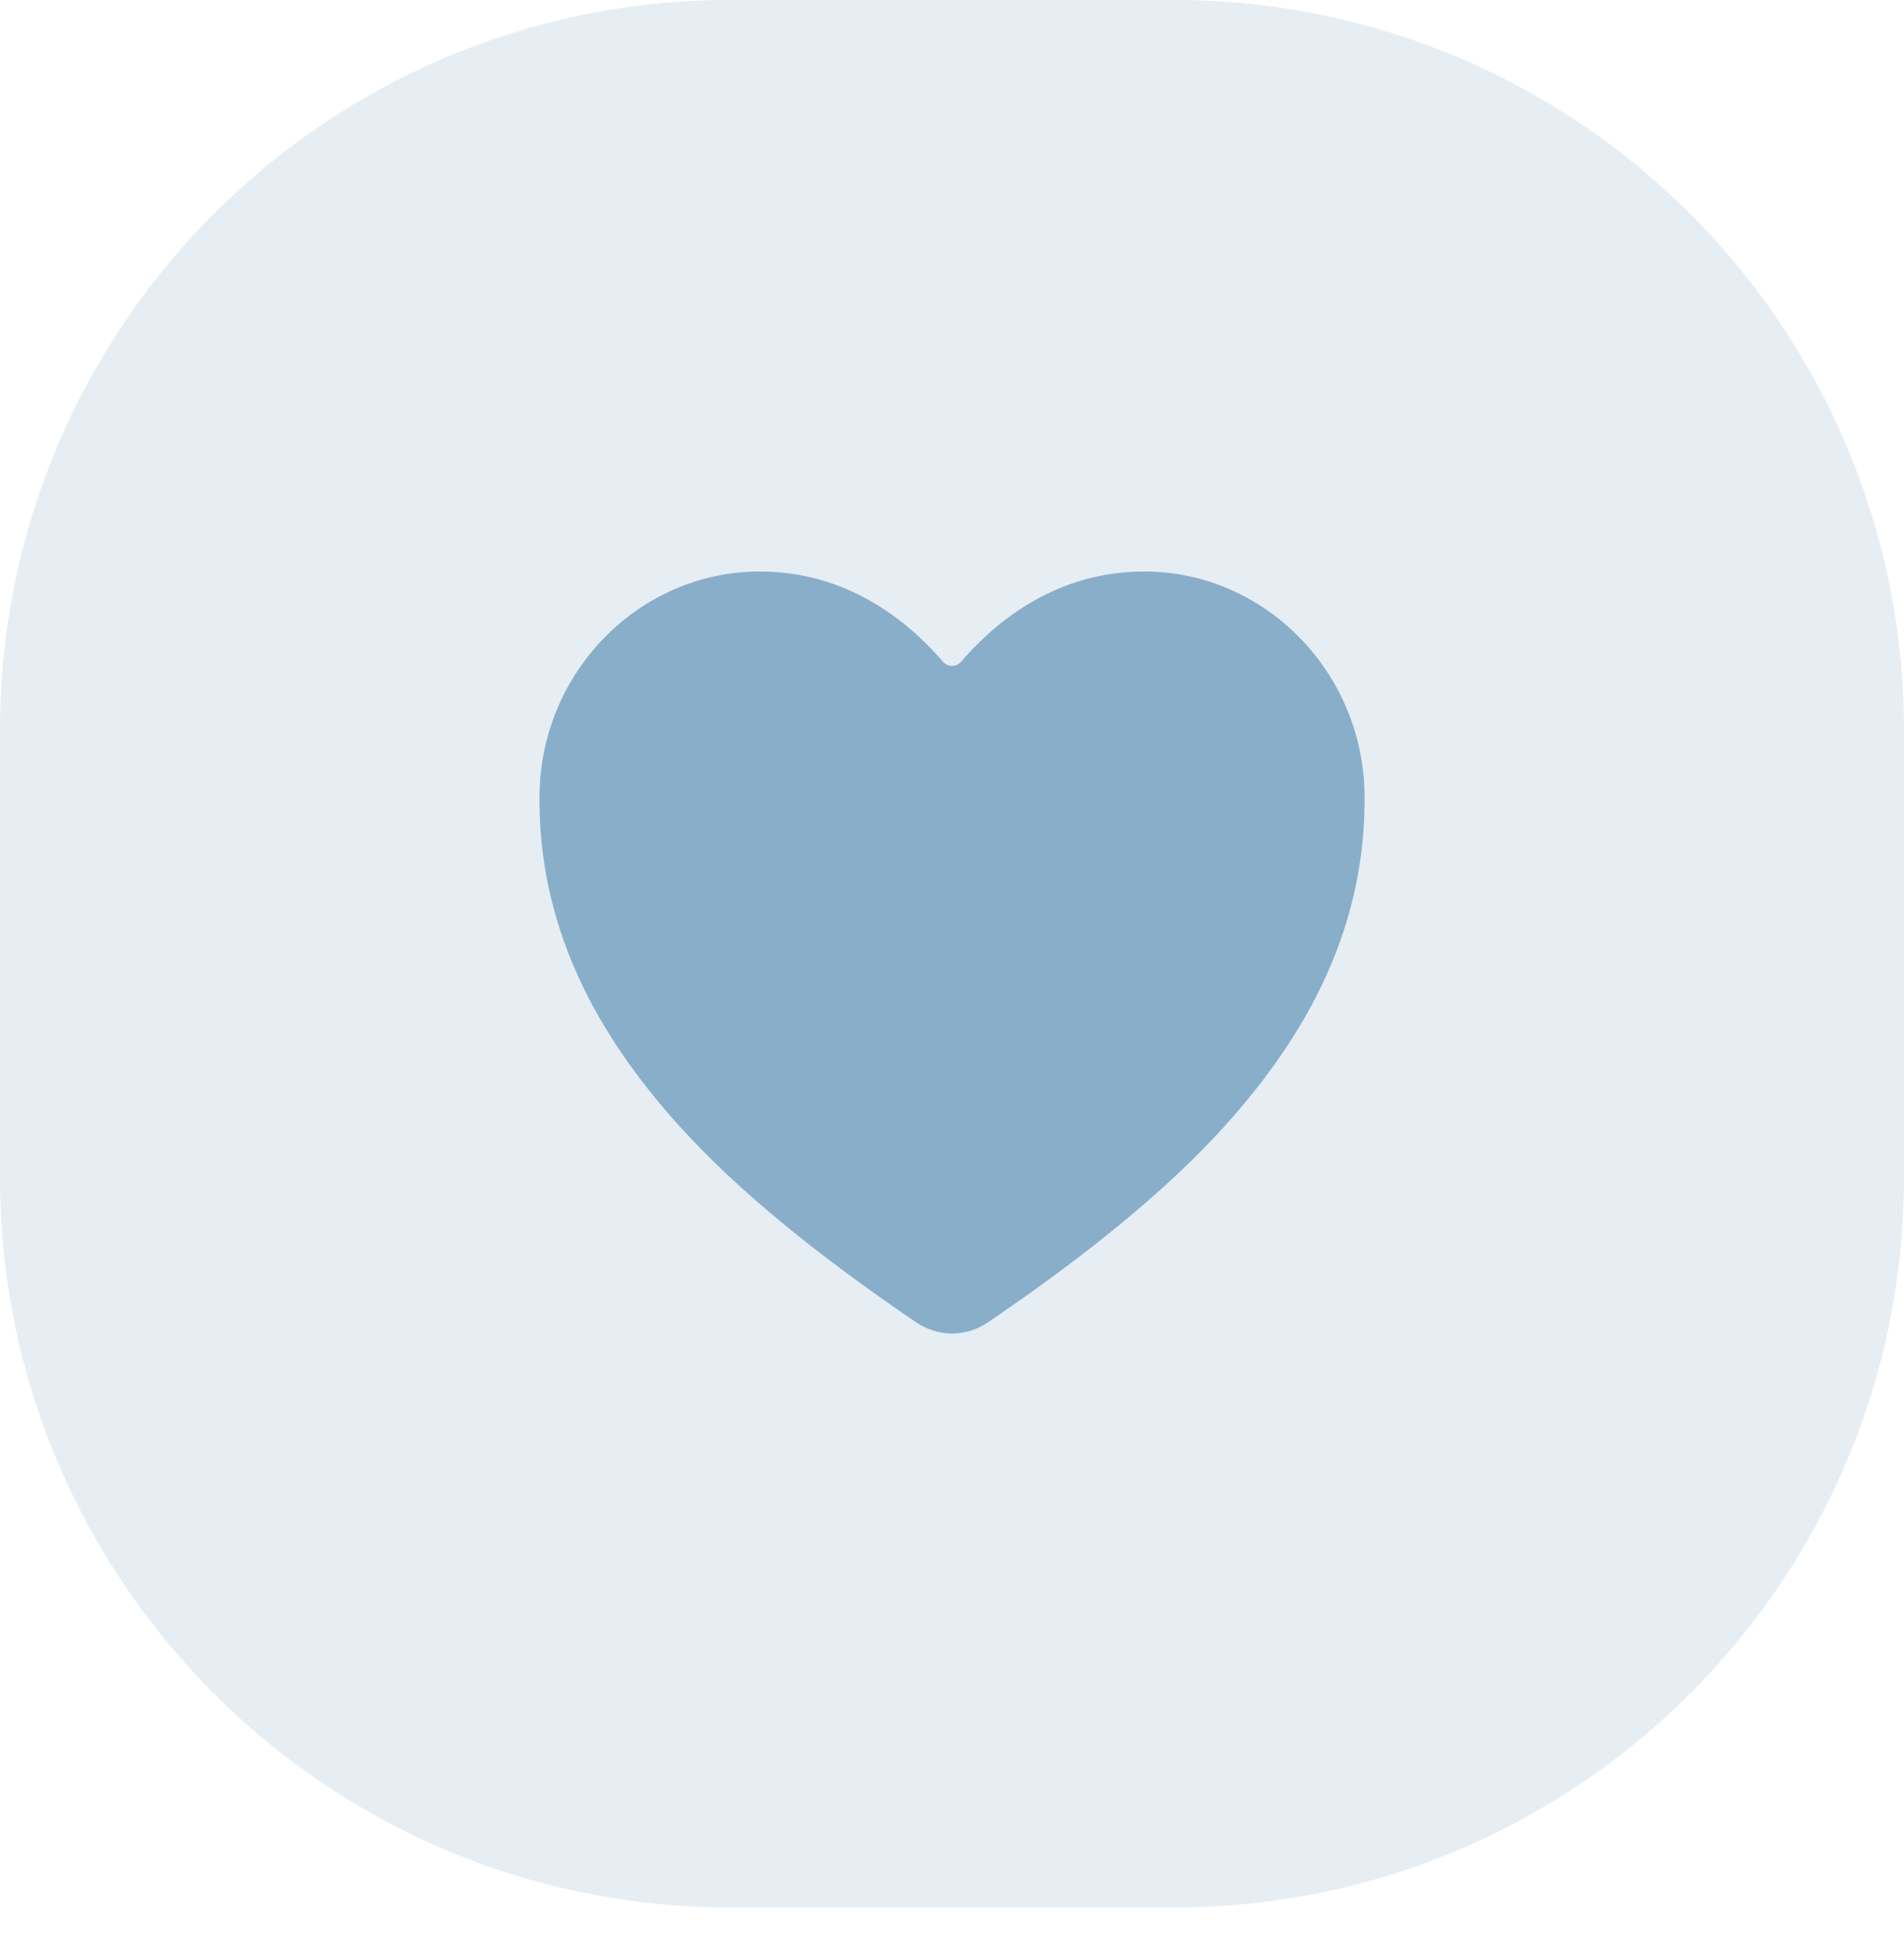 <?xml version="1.0" encoding="UTF-8"?> <svg xmlns="http://www.w3.org/2000/svg" width="60" height="61" viewBox="0 0 60 61" fill="none"><path opacity="0.21" fill-rule="evenodd" clip-rule="evenodd" d="M0 30.038V37.076C0 49.778 10.297 60.076 23 60.076H30H37C49.703 60.076 60 49.778 60 37.076V30.038V23C60 10.297 49.703 0 37 0H30H23C10.297 0 0 10.297 0 23V30.038Z" fill="#89AECA"></path><path d="M30.001 42C29.599 41.999 29.207 41.878 28.876 41.652C23.964 38.318 21.837 36.031 20.664 34.602C18.164 31.555 16.967 28.427 17.001 25.039C17.04 21.157 20.154 18 23.943 18C26.698 18 28.606 19.552 29.718 20.844C29.753 20.885 29.796 20.917 29.845 20.94C29.894 20.962 29.947 20.974 30.001 20.974C30.054 20.974 30.107 20.962 30.156 20.94C30.205 20.917 30.249 20.885 30.284 20.844C31.395 19.551 33.303 18 36.058 18C39.847 18 42.961 21.157 43.001 25.04C43.034 28.428 41.836 31.556 39.338 34.602C38.164 36.032 36.038 38.318 31.126 41.653C30.794 41.879 30.402 42 30.001 42Z" fill="#89AECA"></path></svg> 